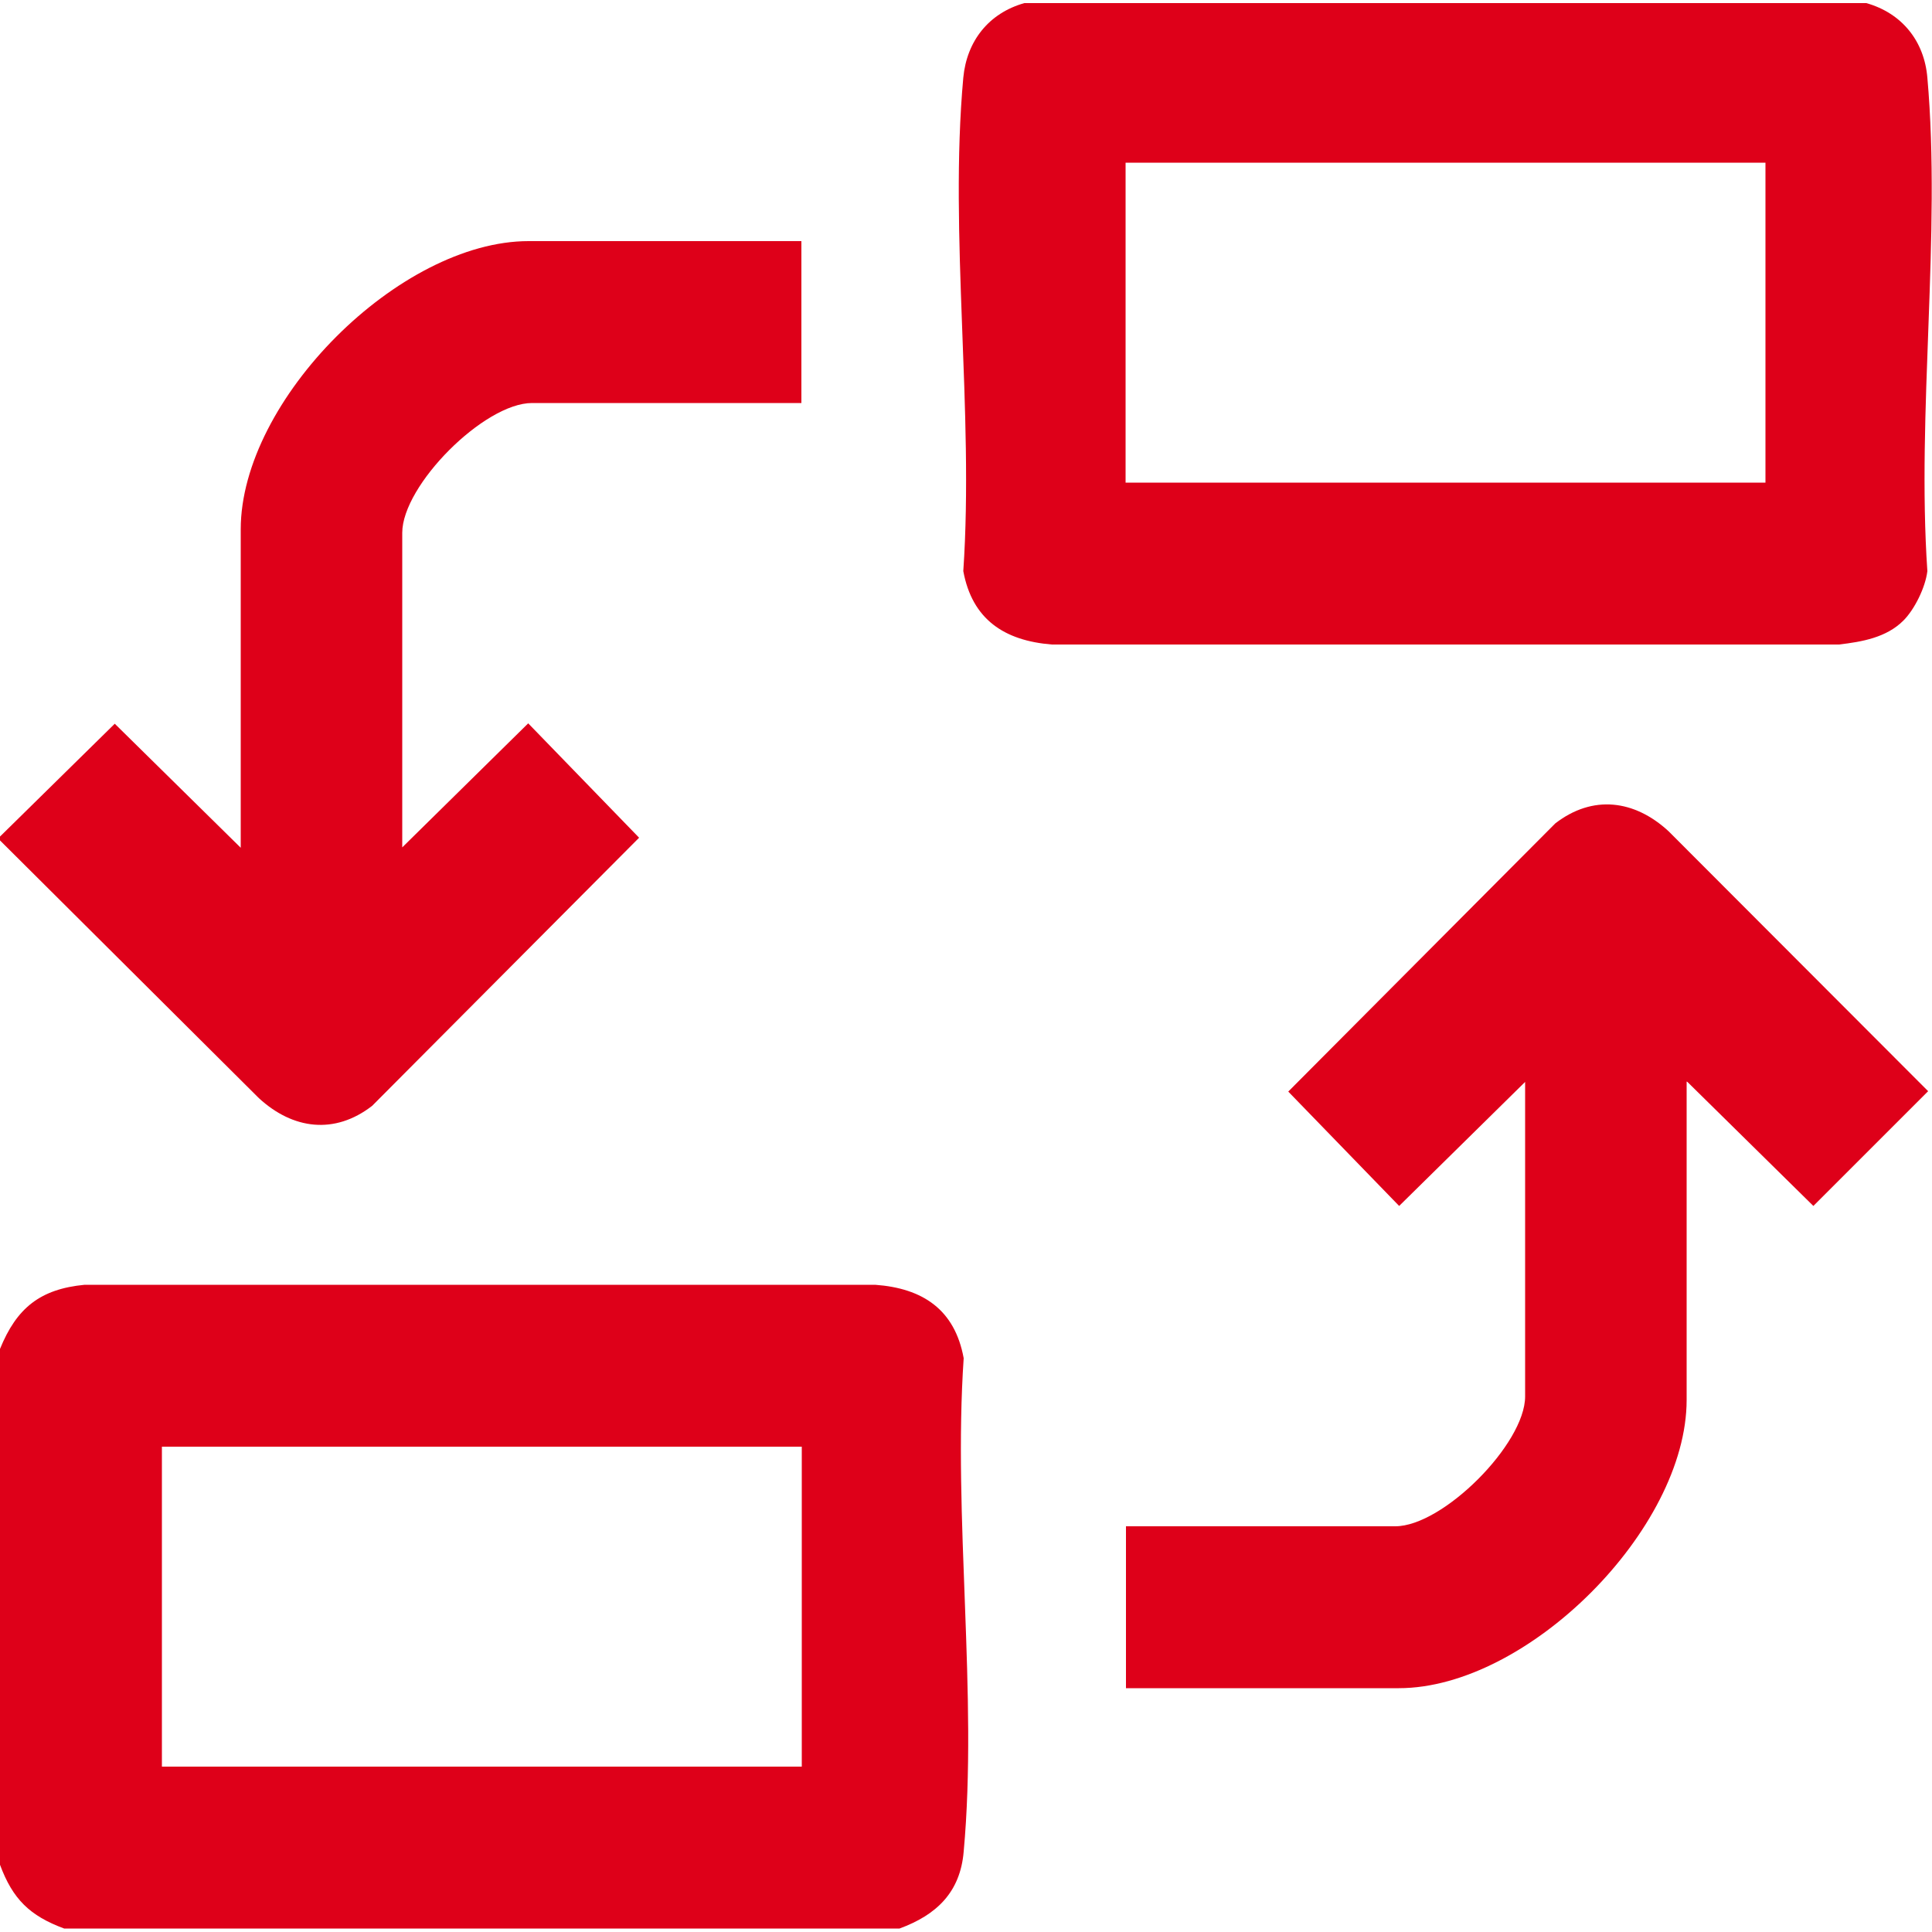<?xml version="1.0" encoding="UTF-8"?>
<svg id="_图层_1" data-name="图层 1" xmlns="http://www.w3.org/2000/svg" viewBox="0 0 50 50">
  <defs>
    <style>
      .cls-1 {
        fill: #de0019;
      }
    </style>
  </defs>
  <path class="cls-1" d="M0,34.91c.43-1.06,1.04-1.55,2.19-1.66h20.46c1.23.09,2.06.64,2.29,1.9-.28,4.12.37,8.71,0,12.77-.09,1.06-.71,1.64-1.66,1.99H1.66C.77,49.58.33,49.15,0,48.26v-13.35ZM20.75,37.44H4.19v8.28h16.56v-8.28Z"/>
  <path class="cls-1" d="M0,21.65l2.97-2.92,3.26,3.21v-8.24c0-3.35,4.11-7.46,7.45-7.46h7.06v4.19h-6.97c-1.24,0-3.36,2.13-3.36,3.36v8.14l3.26-3.21,2.87,2.96-6.91,6.94c-.97.75-2.05.61-2.93-.2L0,21.75v-.1Z"/>
  <path class="cls-1" d="M49.26,16.06c-.44.44-1.07.55-1.67.62h-20.37c-1.23-.1-2.06-.65-2.29-1.9.28-4.12-.37-8.71,0-12.77.09-.95.66-1.67,1.58-1.93h21.79c.92.26,1.5.98,1.58,1.93.36,4.06-.28,8.66,0,12.77-.05.42-.33.99-.62,1.28ZM45.69,4.21h-16.56v8.28h16.56V4.21Z"/>
  <path class="cls-1" d="M43.65,27.99v8.24c0,3.34-4.11,7.46-7.45,7.46h-7.06v-4.19h6.97c1.23,0,3.36-2.13,3.36-3.36v-8.14l-3.26,3.21-2.87-2.96,6.91-6.94c.97-.75,2.05-.61,2.93.2l6.72,6.73-2.97,2.97-3.26-3.21Z"/>
</svg>